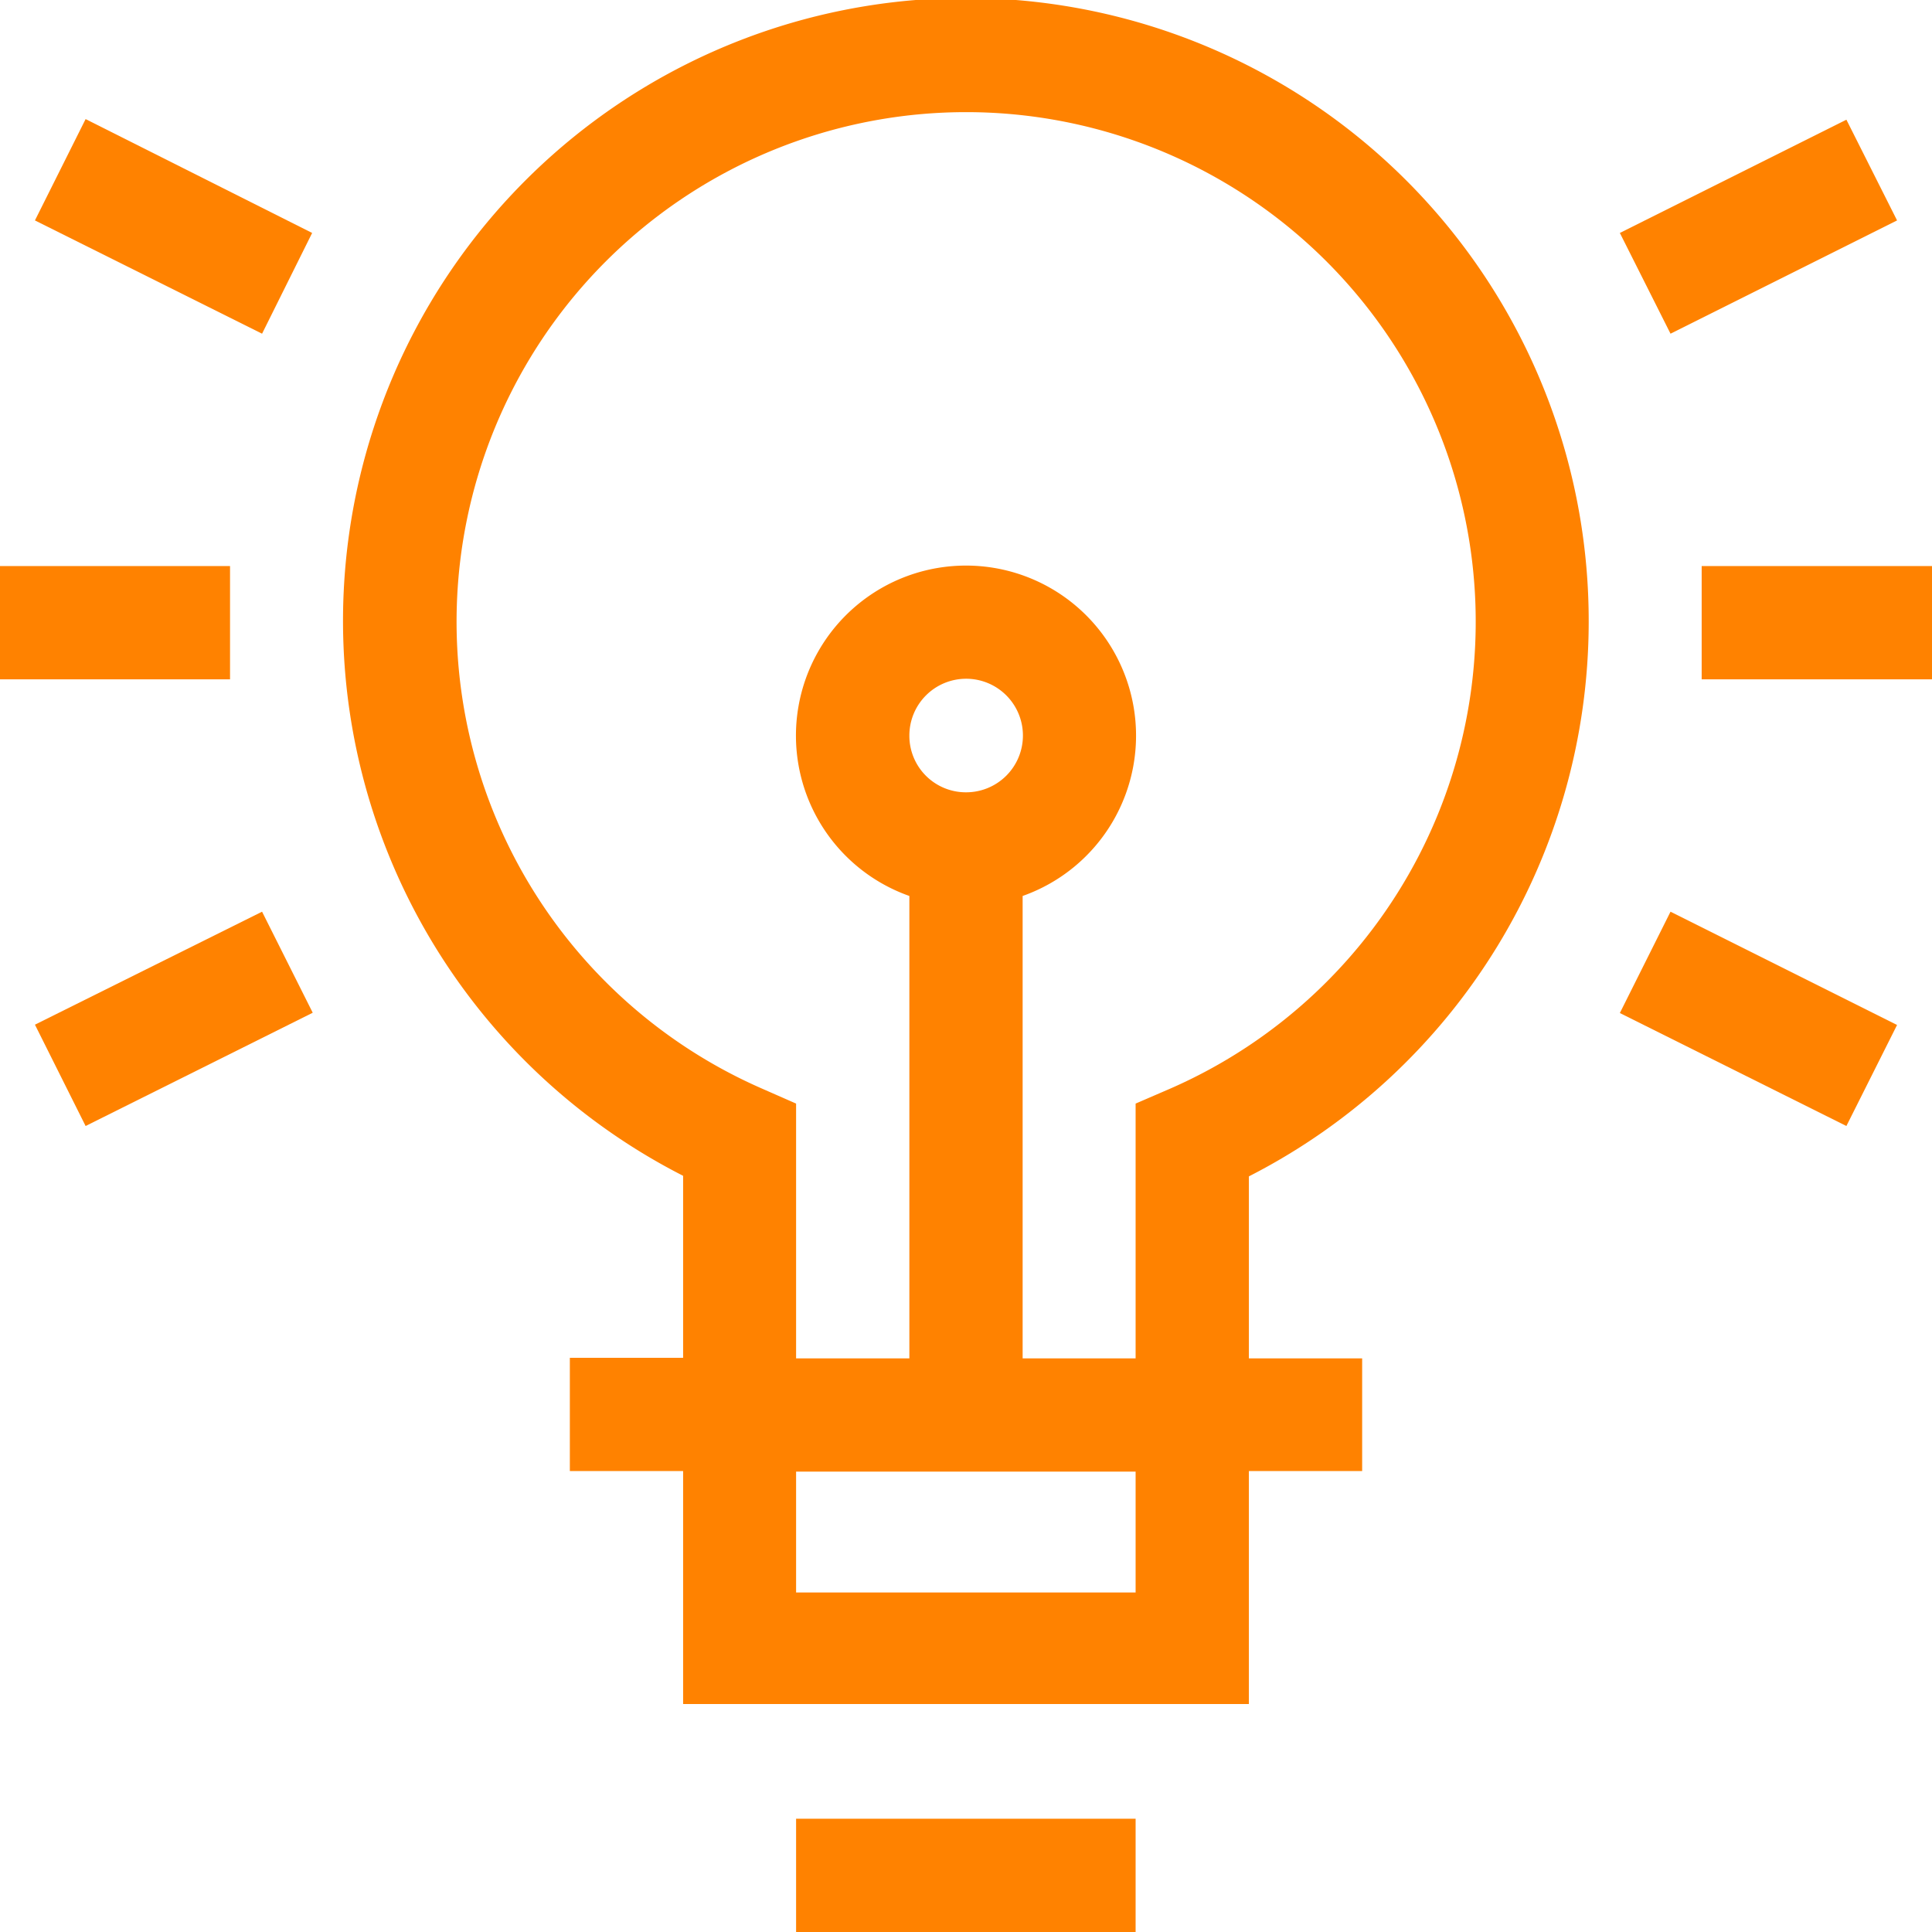 <svg xmlns="http://www.w3.org/2000/svg" width="66.35" height="66.35" viewBox="0 0 66.35 66.35"><g id="レイヤー_2" data-name="レイヤー 2"><g id="タイトル部分文字"><path d="M65.15,7.57l-7.78,3.89L55.63,8l7.78-3.89Z" style="fill:#ff8200"/><path d="M63.41,38.67l-7.78-3.88,1.74-3.48,7.78,3.89Z" style="fill:#ff8200"/><path d="M58.44,19.44h7.91v3.89H58.44Z" style="fill:#ff8200"/><path d="M2.94,4.09,10.72,8,9,11.46,1.2,7.57Z" style="fill:#ff8200"/><path d="M2.94,38.67,1.2,35.19,9,31.31l1.74,3.47Z" style="fill:#ff8200"/><path d="M0,19.44H7.9v3.89H0Z" style="fill:#ff8200"/><path d="M27.34,62.46H39v3.89H27.34Z" style="fill:#ff8200"/><path d="M54.56,21.38a21.39,21.39,0,1,0-31.1,19v6.25H19.57v3.89h3.89v8H42.89v-8h3.89V46.65H42.89V40.4A21.39,21.39,0,0,0,54.56,21.38ZM39,54.69H27.34V50.54H39ZM31.23,25.27a1.95,1.95,0,1,1,1.94,1.94A1.94,1.94,0,0,1,31.23,25.27Zm3.89,21.38V30.77a5.84,5.84,0,1,0-3.89,0V46.65H27.34V37.9l-1.16-.51a17.5,17.5,0,1,1,14,0L39,37.9v8.75Z" style="fill:#ff8200"/></g></g></svg>